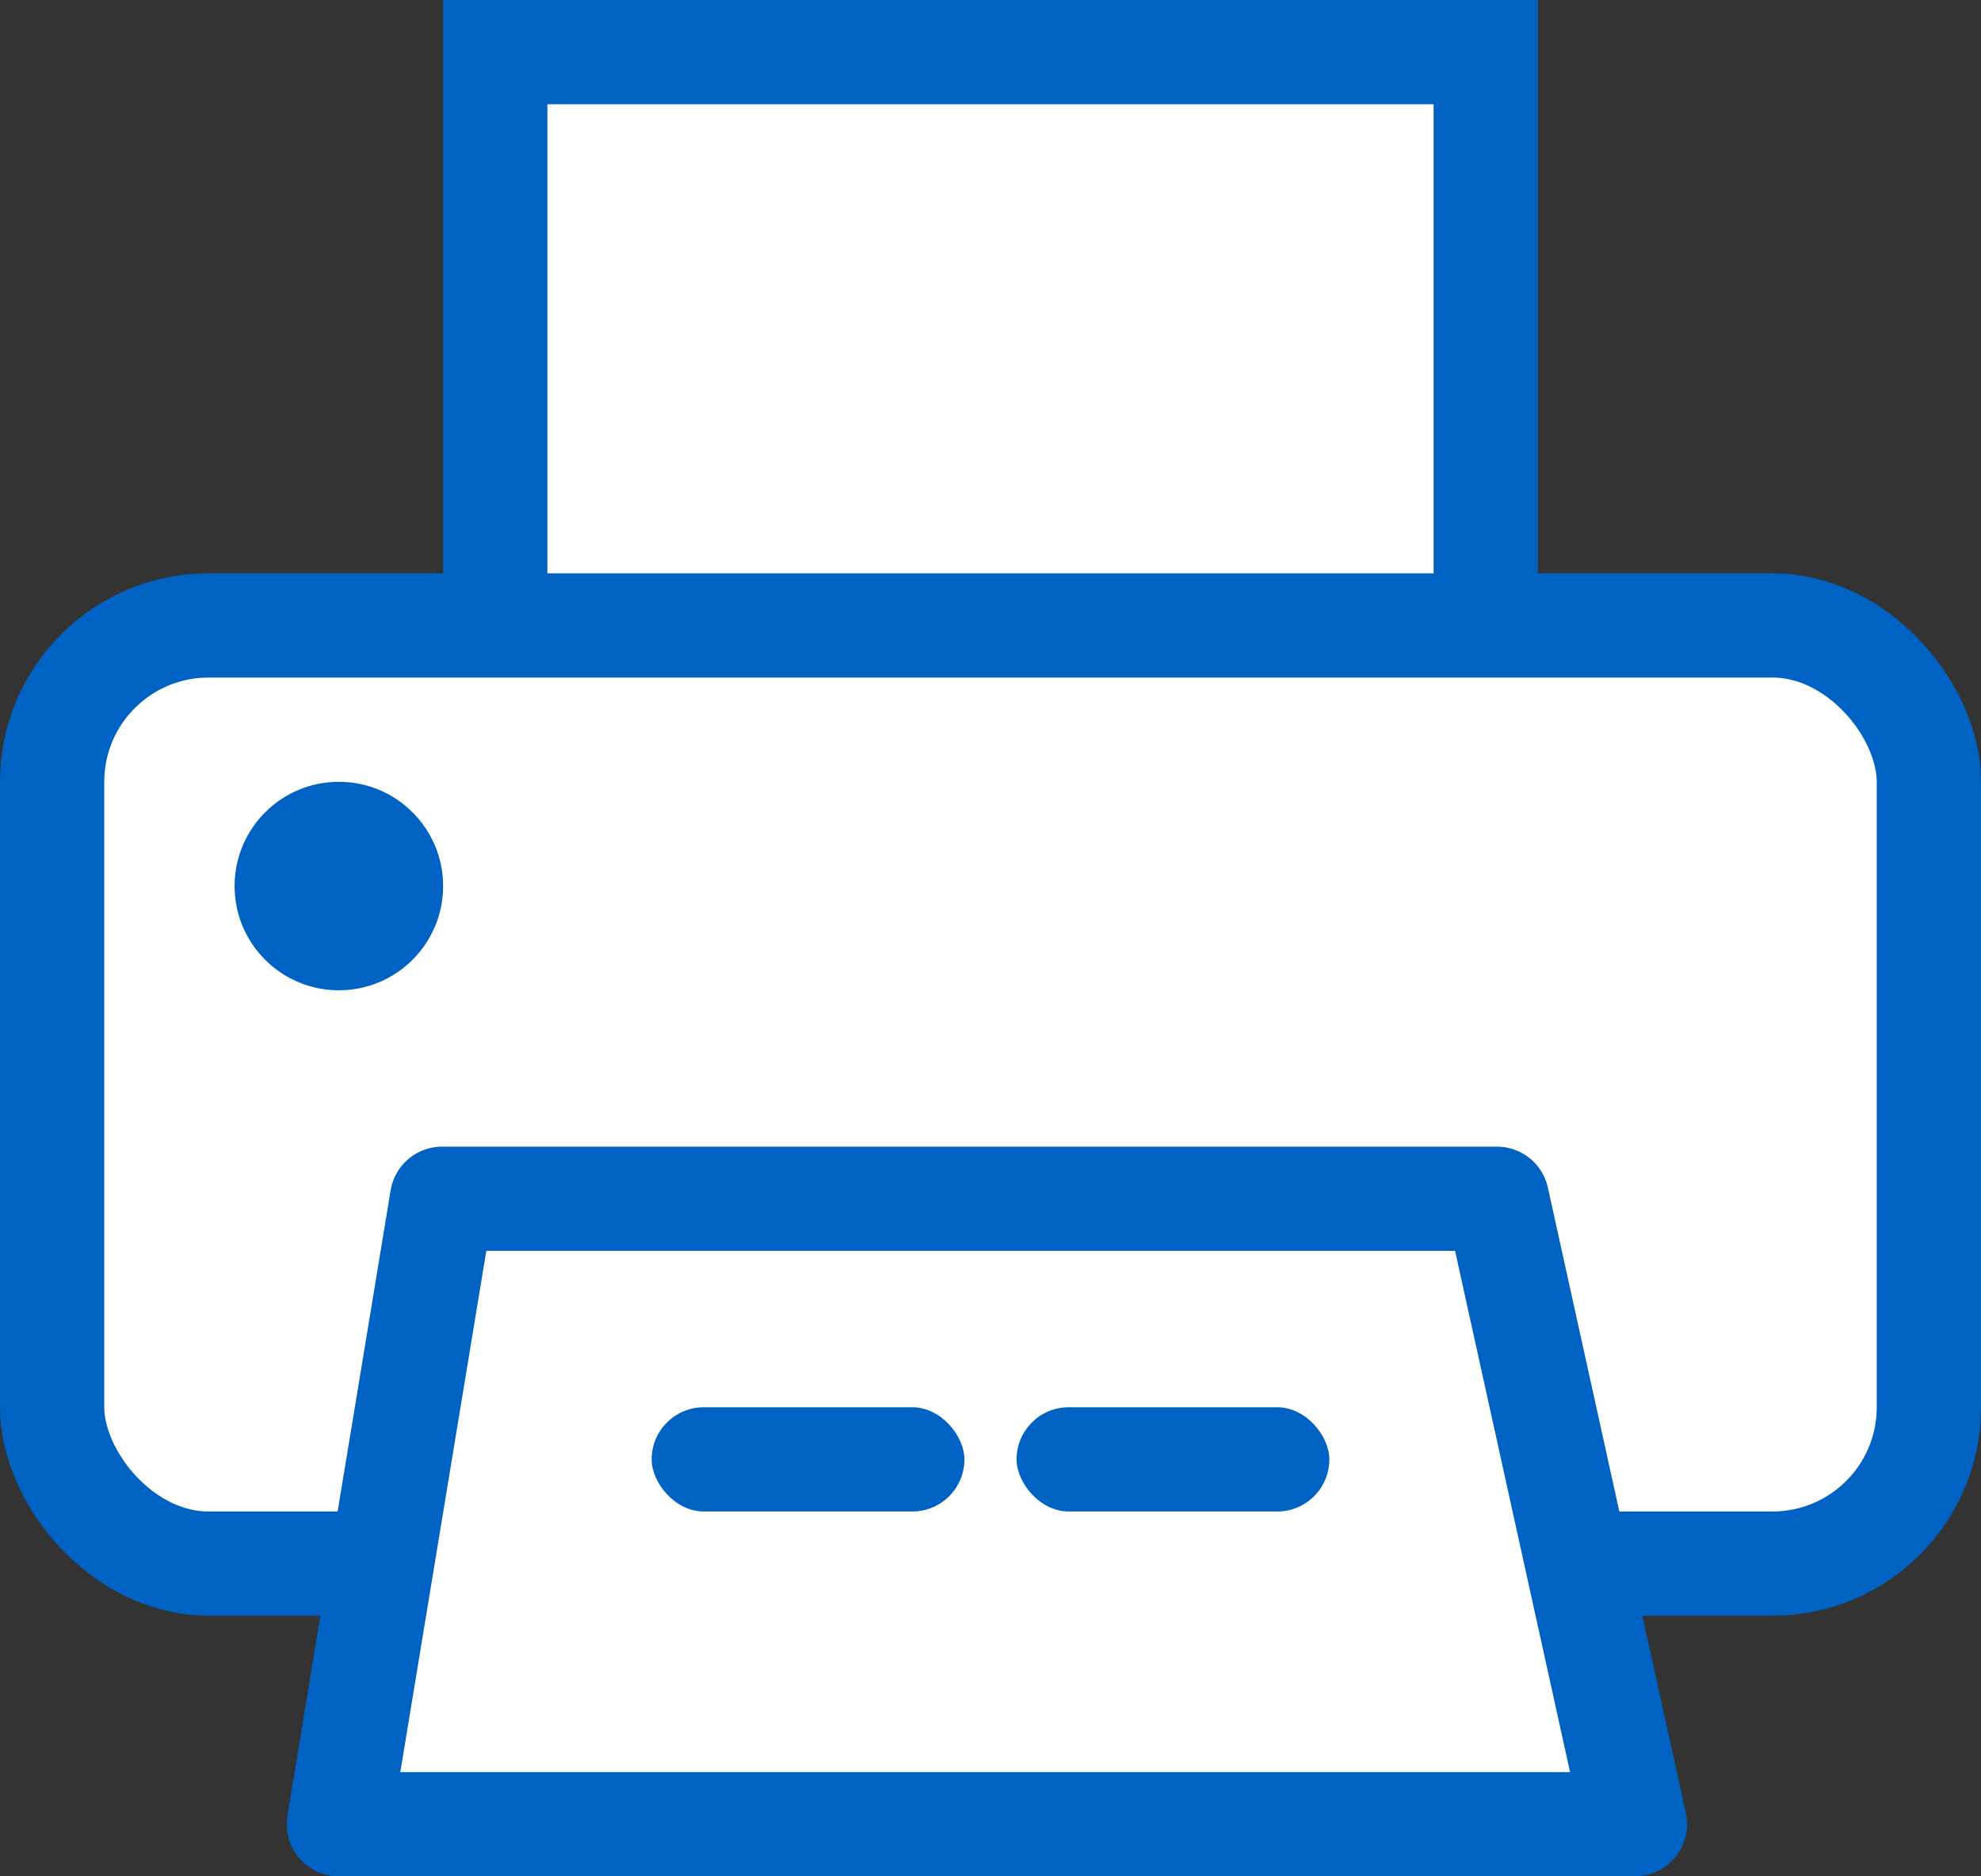 <svg xmlns="http://www.w3.org/2000/svg" width="38" height="36" viewBox="0 0 38 36"><rect x="0" y="0" width="38" height="36" fill="#333333" stroke="none"/><g id="Latest" transform="translate(-1 -2)"><g id="tabbar_icons" transform="translate(-668 -111)"><g id="tabbar-copy" transform="translate(441 24)"><g id="Group-33" transform="translate(229 90)"><rect id="Rectangle" width="19" height="14" transform="translate(8.5)" fill="#fff" stroke="#0062c2" stroke-width="2"></rect><rect id="Rectangle-2" data-name="Rectangle" width="36" height="18" rx="3" transform="translate(0 11)" fill="#fff" stroke="#0062c2" stroke-width="2"></rect><path id="Path-6" d="M7.48,22,5.5,34H30.362L27.715,22Z" fill="#fff" stroke="#0062c2" stroke-linejoin="round" stroke-width="2" fill-rule="evenodd"></path><rect id="Rectangle-Copy-11" width="6" height="2" rx="1" transform="translate(11.5 26)" fill="#0062c2"></rect><rect id="Rectangle-Copy-12" width="6" height="2" rx="1" transform="translate(18.5 26)" fill="#0062c2"></rect><circle id="Oval" cx="2" cy="2" r="2" transform="translate(3.5 14)" fill="#0062c2"></circle></g></g></g></g></svg>